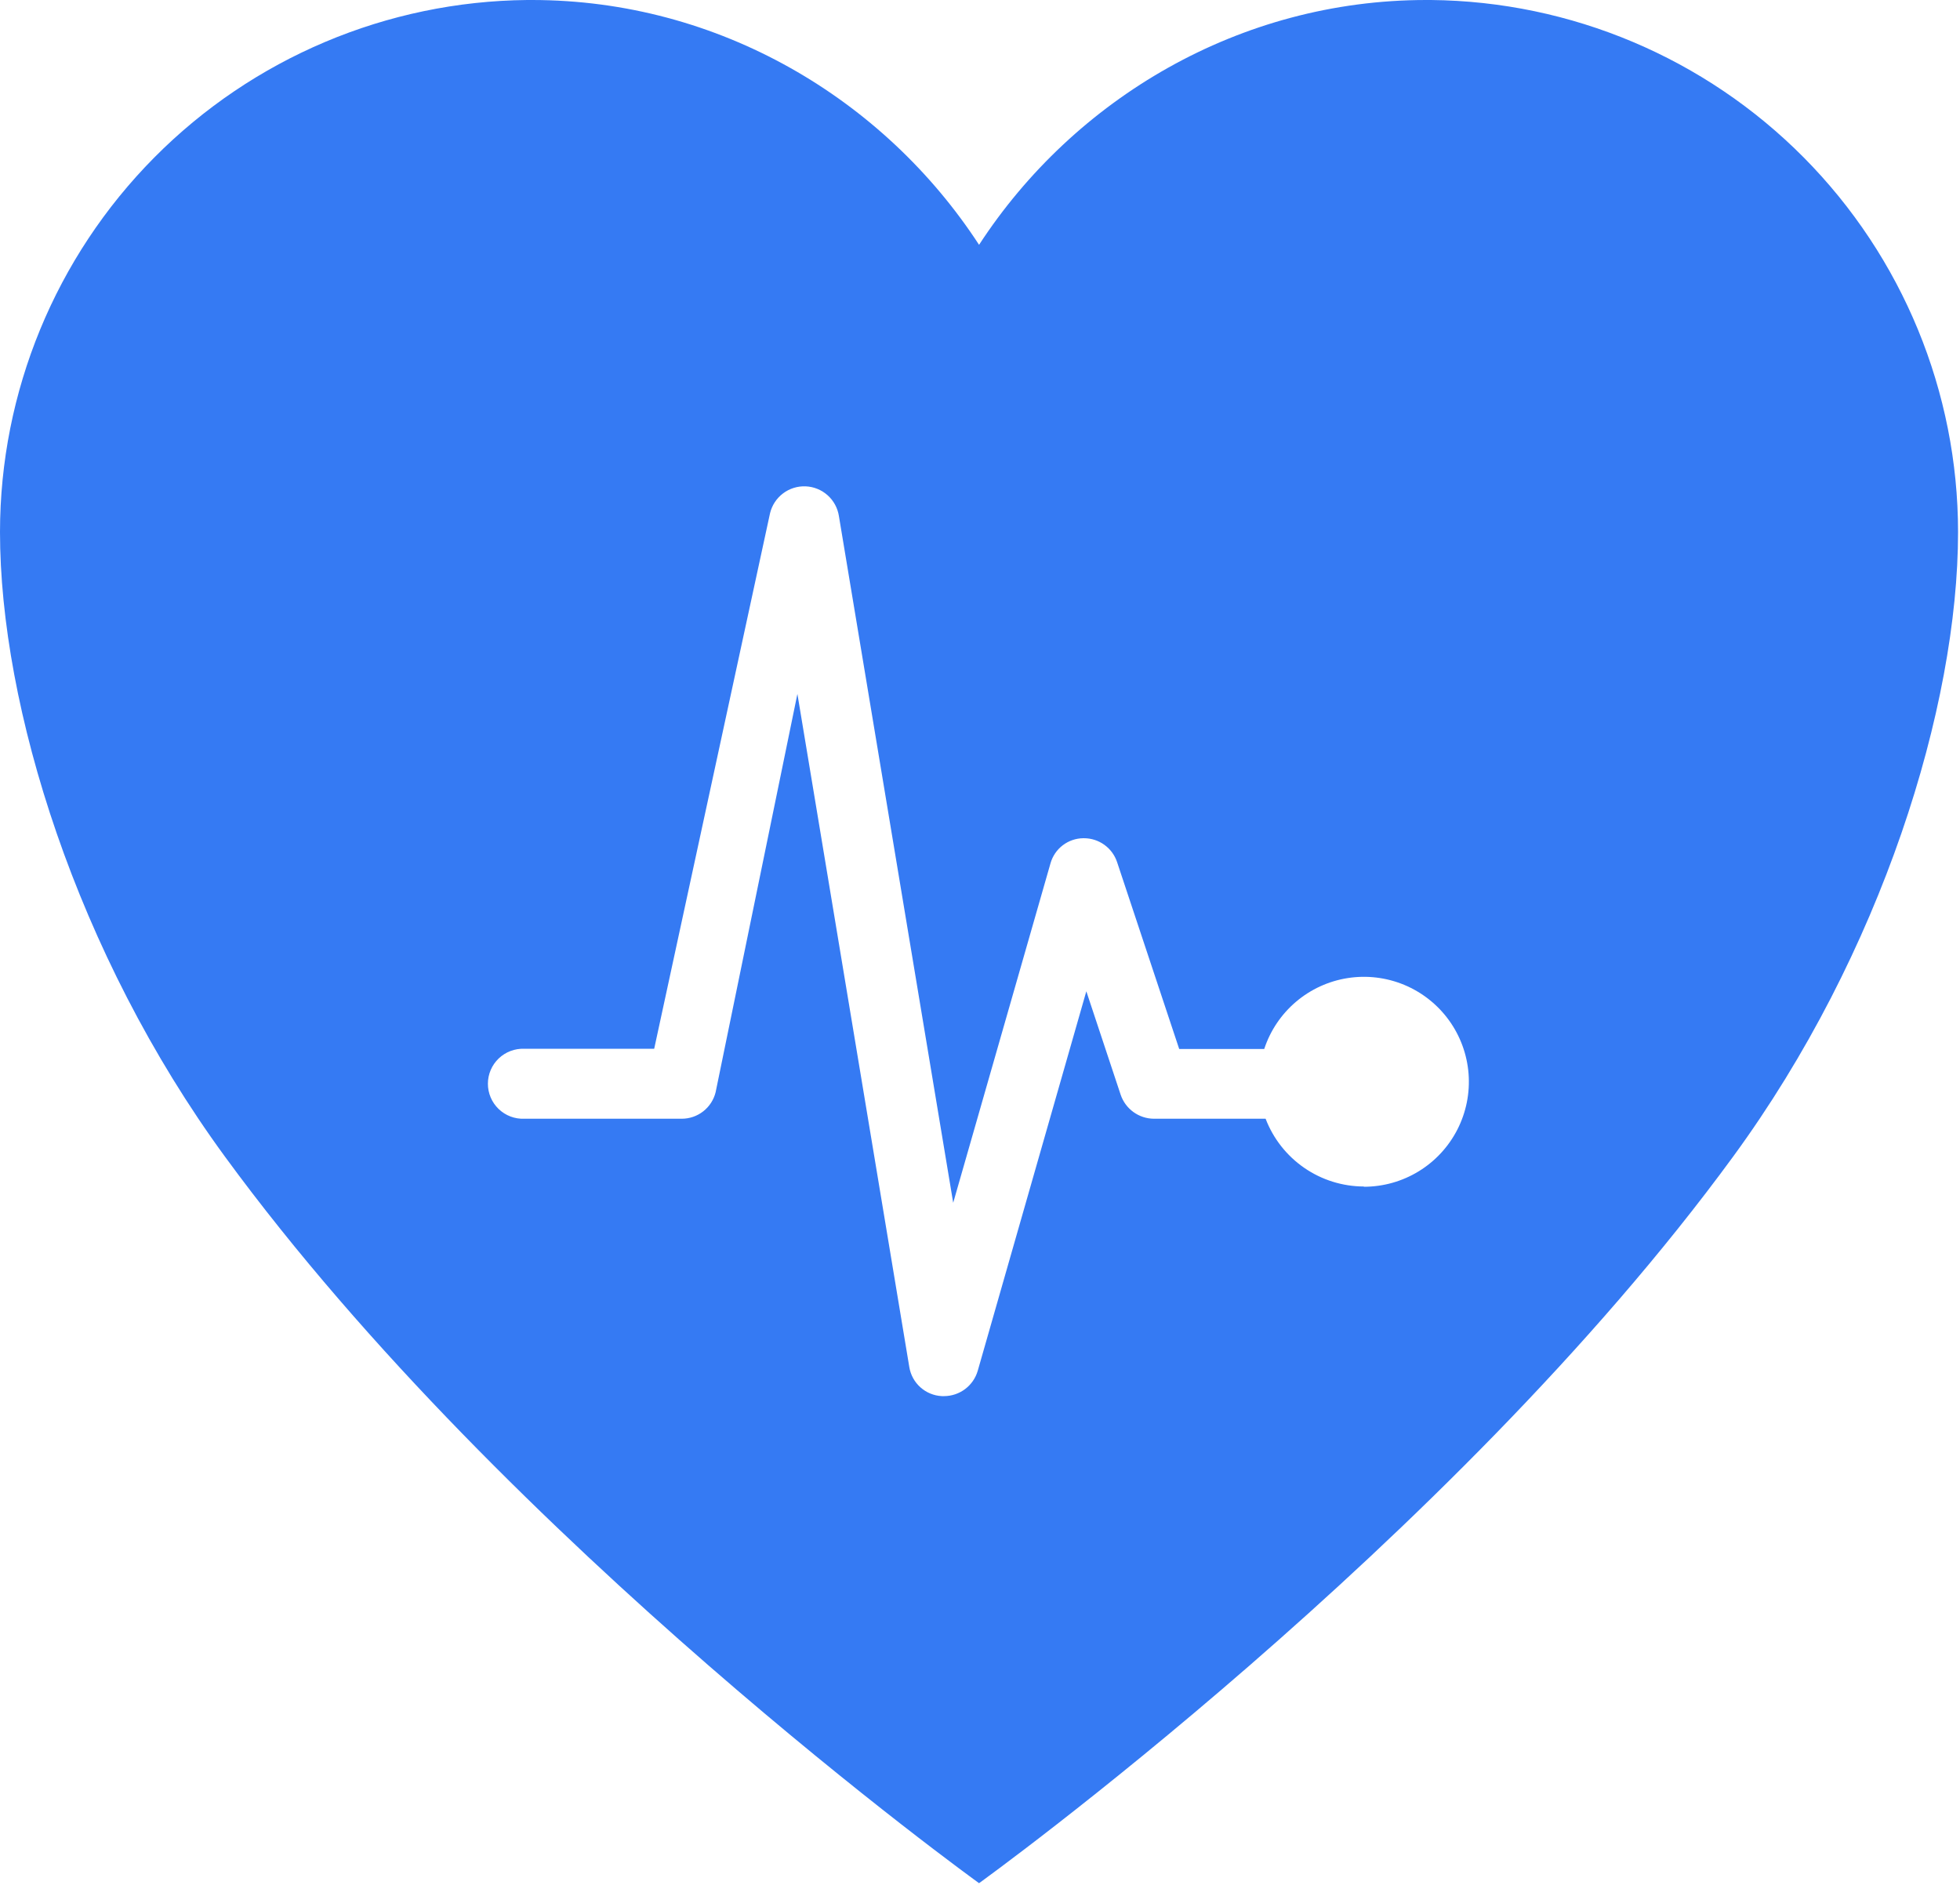 <svg width="313" height="301" viewBox="0 0 313 301" fill="none" xmlns="http://www.w3.org/2000/svg">
<path d="M228.51 0H227.76C197.92 0 171.53 15.79 156.35 39.09C141.17 15.79 114.78 0 84.94 0H84.19C61.796 0.213 40.391 9.256 24.626 25.163C8.862 41.069 0.012 62.555 0 84.95C0 112.76 12.18 152.22 35.93 184.69C81.18 246.56 156.35 300.69 156.35 300.69C156.35 300.69 231.52 246.57 276.76 184.69C300.52 152.22 312.69 112.76 312.69 84.95C312.678 62.557 303.829 41.073 288.067 25.166C272.305 9.26 250.902 0.216 228.51 0ZM217.78 189.45C214.382 189.437 211.066 188.397 208.27 186.466C205.473 184.535 203.326 181.803 202.11 178.63H184.27C183.095 178.623 181.952 178.249 181 177.56C180.048 176.872 179.335 175.903 178.96 174.79L173.48 158.28L156.14 218.87C155.802 220.036 155.095 221.062 154.125 221.792C153.155 222.522 151.974 222.918 150.76 222.92H150.41C149.143 222.859 147.935 222.365 146.989 221.52C146.043 220.676 145.415 219.532 145.21 218.28L127.34 110.8L114.28 174.4C113.981 175.608 113.285 176.681 112.304 177.448C111.324 178.215 110.115 178.631 108.87 178.63H83.74C82.987 178.662 82.235 178.541 81.529 178.275C80.824 178.008 80.18 177.602 79.635 177.08C79.091 176.559 78.658 175.932 78.362 175.239C78.066 174.545 77.914 173.799 77.914 173.045C77.914 172.291 78.066 171.545 78.362 170.851C78.658 170.158 79.091 169.531 79.635 169.01C80.18 168.488 80.824 168.082 81.529 167.815C82.235 167.549 82.987 167.428 83.74 167.46H104.47L122.97 81.95C123.274 80.686 124.007 79.566 125.045 78.783C126.083 77.999 127.36 77.601 128.659 77.655C129.958 77.71 131.198 78.213 132.167 79.081C133.136 79.948 133.773 81.125 133.97 82.41L152.22 192.05L167.76 137.84C168.084 136.698 168.768 135.692 169.71 134.971C170.653 134.25 171.803 133.853 172.99 133.84H173.1C174.275 133.84 175.42 134.212 176.372 134.901C177.324 135.591 178.033 136.563 178.4 137.68L188.31 167.49H201.89C202.855 164.557 204.613 161.947 206.968 159.949C209.323 157.952 212.184 156.643 215.235 156.169C218.287 155.695 221.41 156.073 224.26 157.261C227.111 158.45 229.577 160.403 231.388 162.905C233.198 165.406 234.282 168.36 234.52 171.439C234.758 174.518 234.14 177.603 232.736 180.353C231.331 183.103 229.194 185.412 226.56 187.024C223.926 188.637 220.898 189.49 217.81 189.49L217.78 189.45Z" fill="#357AF3"/>
</svg>
